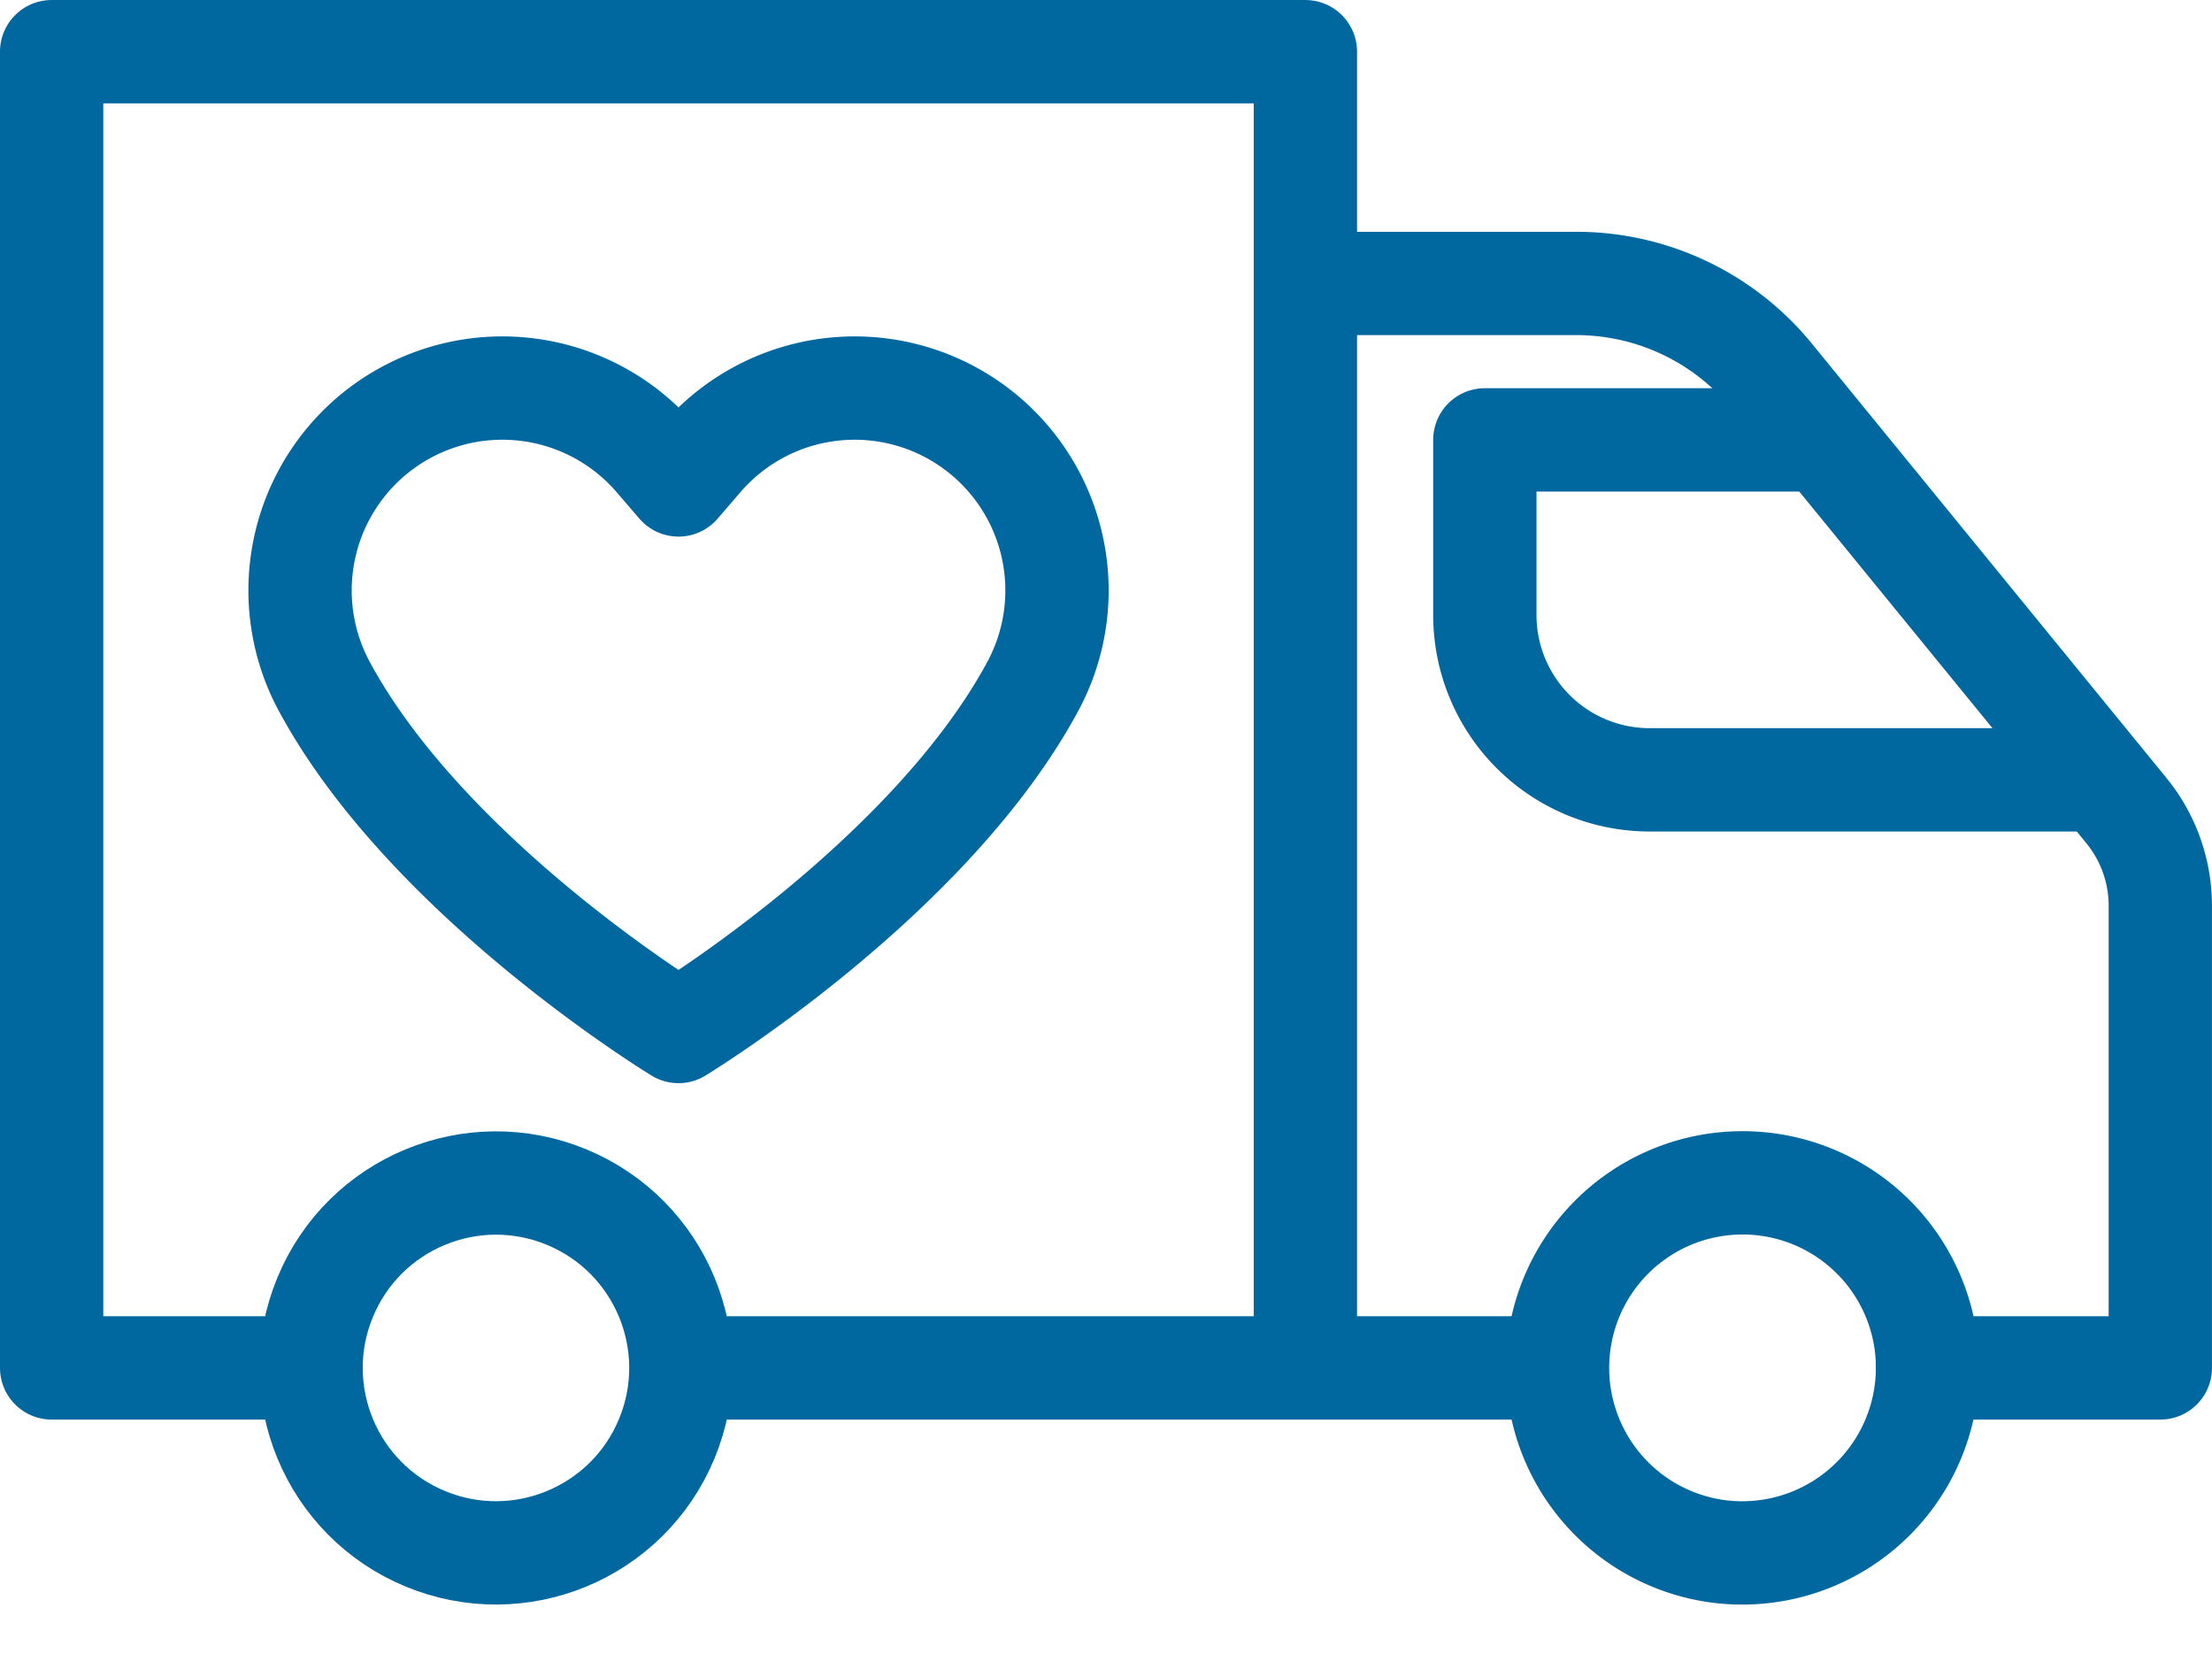 <svg xmlns="http://www.w3.org/2000/svg" width="78.903" height="59.809" viewBox="0 0 78.903 59.809">
  <g id="Group_7218" data-name="Group 7218" transform="translate(14545.749 3544.219)">
    <path id="Path_6913" data-name="Path 6913" d="M628.348,55.566h-9.255V8.624h44.722V16.89" transform="translate(-15163 -3551)" fill="none" stroke="#00679f" stroke-linecap="round" stroke-linejoin="round" stroke-width="3.685"/>
    <line id="Line_1045" data-name="Line 1045" x1="30.416" transform="translate(-14520.747 -3495.434)" fill="none" stroke="#00679f" stroke-linecap="round" stroke-linejoin="round" stroke-width="3.685"/>
    <path id="Path_6914" data-name="Path 6914" d="M663.815,54.871V16.89h9.663a9,9,0,0,1,6.975,3.31L693.1,35.689a5.368,5.368,0,0,1,1.21,3.394V55.566h-8.3" transform="translate(-15163 -3551)" fill="none" stroke="#00679f" stroke-linecap="round" stroke-linejoin="round" stroke-width="3.685"/>
    <path id="Path_6915" data-name="Path 6915" d="M691.982,34.593H676.093a5.877,5.877,0,0,1-5.877-5.877V22.469h12.047" transform="translate(-15163 -3551)" fill="none" stroke="#00679f" stroke-linecap="round" stroke-linejoin="round" stroke-width="3.685"/>
    <circle id="Ellipse_74" data-name="Ellipse 74" cx="6.594" cy="6.594" r="6.594" transform="translate(-14536.673 -3491.864) rotate(-67.5)" fill="none" stroke="#00679f" stroke-linecap="round" stroke-linejoin="round" stroke-width="3.685"/>
    <path id="Path_6916" data-name="Path 6916" d="M685.953,54.71a6.6,6.6,0,1,0-7.4,7.4A6.609,6.609,0,0,0,685.953,54.71Z" transform="translate(-15163 -3551)" fill="none" stroke="#00679f" stroke-linecap="round" stroke-linejoin="round" stroke-width="3.685"/>
    <path id="Path_6917" data-name="Path 6917" d="M642.267,23.131l-.813.944-.812-.944a7.217,7.217,0,0,0-11.861,8.061c3.7,6.926,12.673,12.376,12.673,12.376s8.976-5.45,12.674-12.376a7.217,7.217,0,0,0-11.861-8.061Z" transform="translate(-15163 -3551)" fill="none" stroke="#00679f" stroke-linecap="round" stroke-linejoin="round" stroke-width="3.685"/>
  </g>
</svg>
